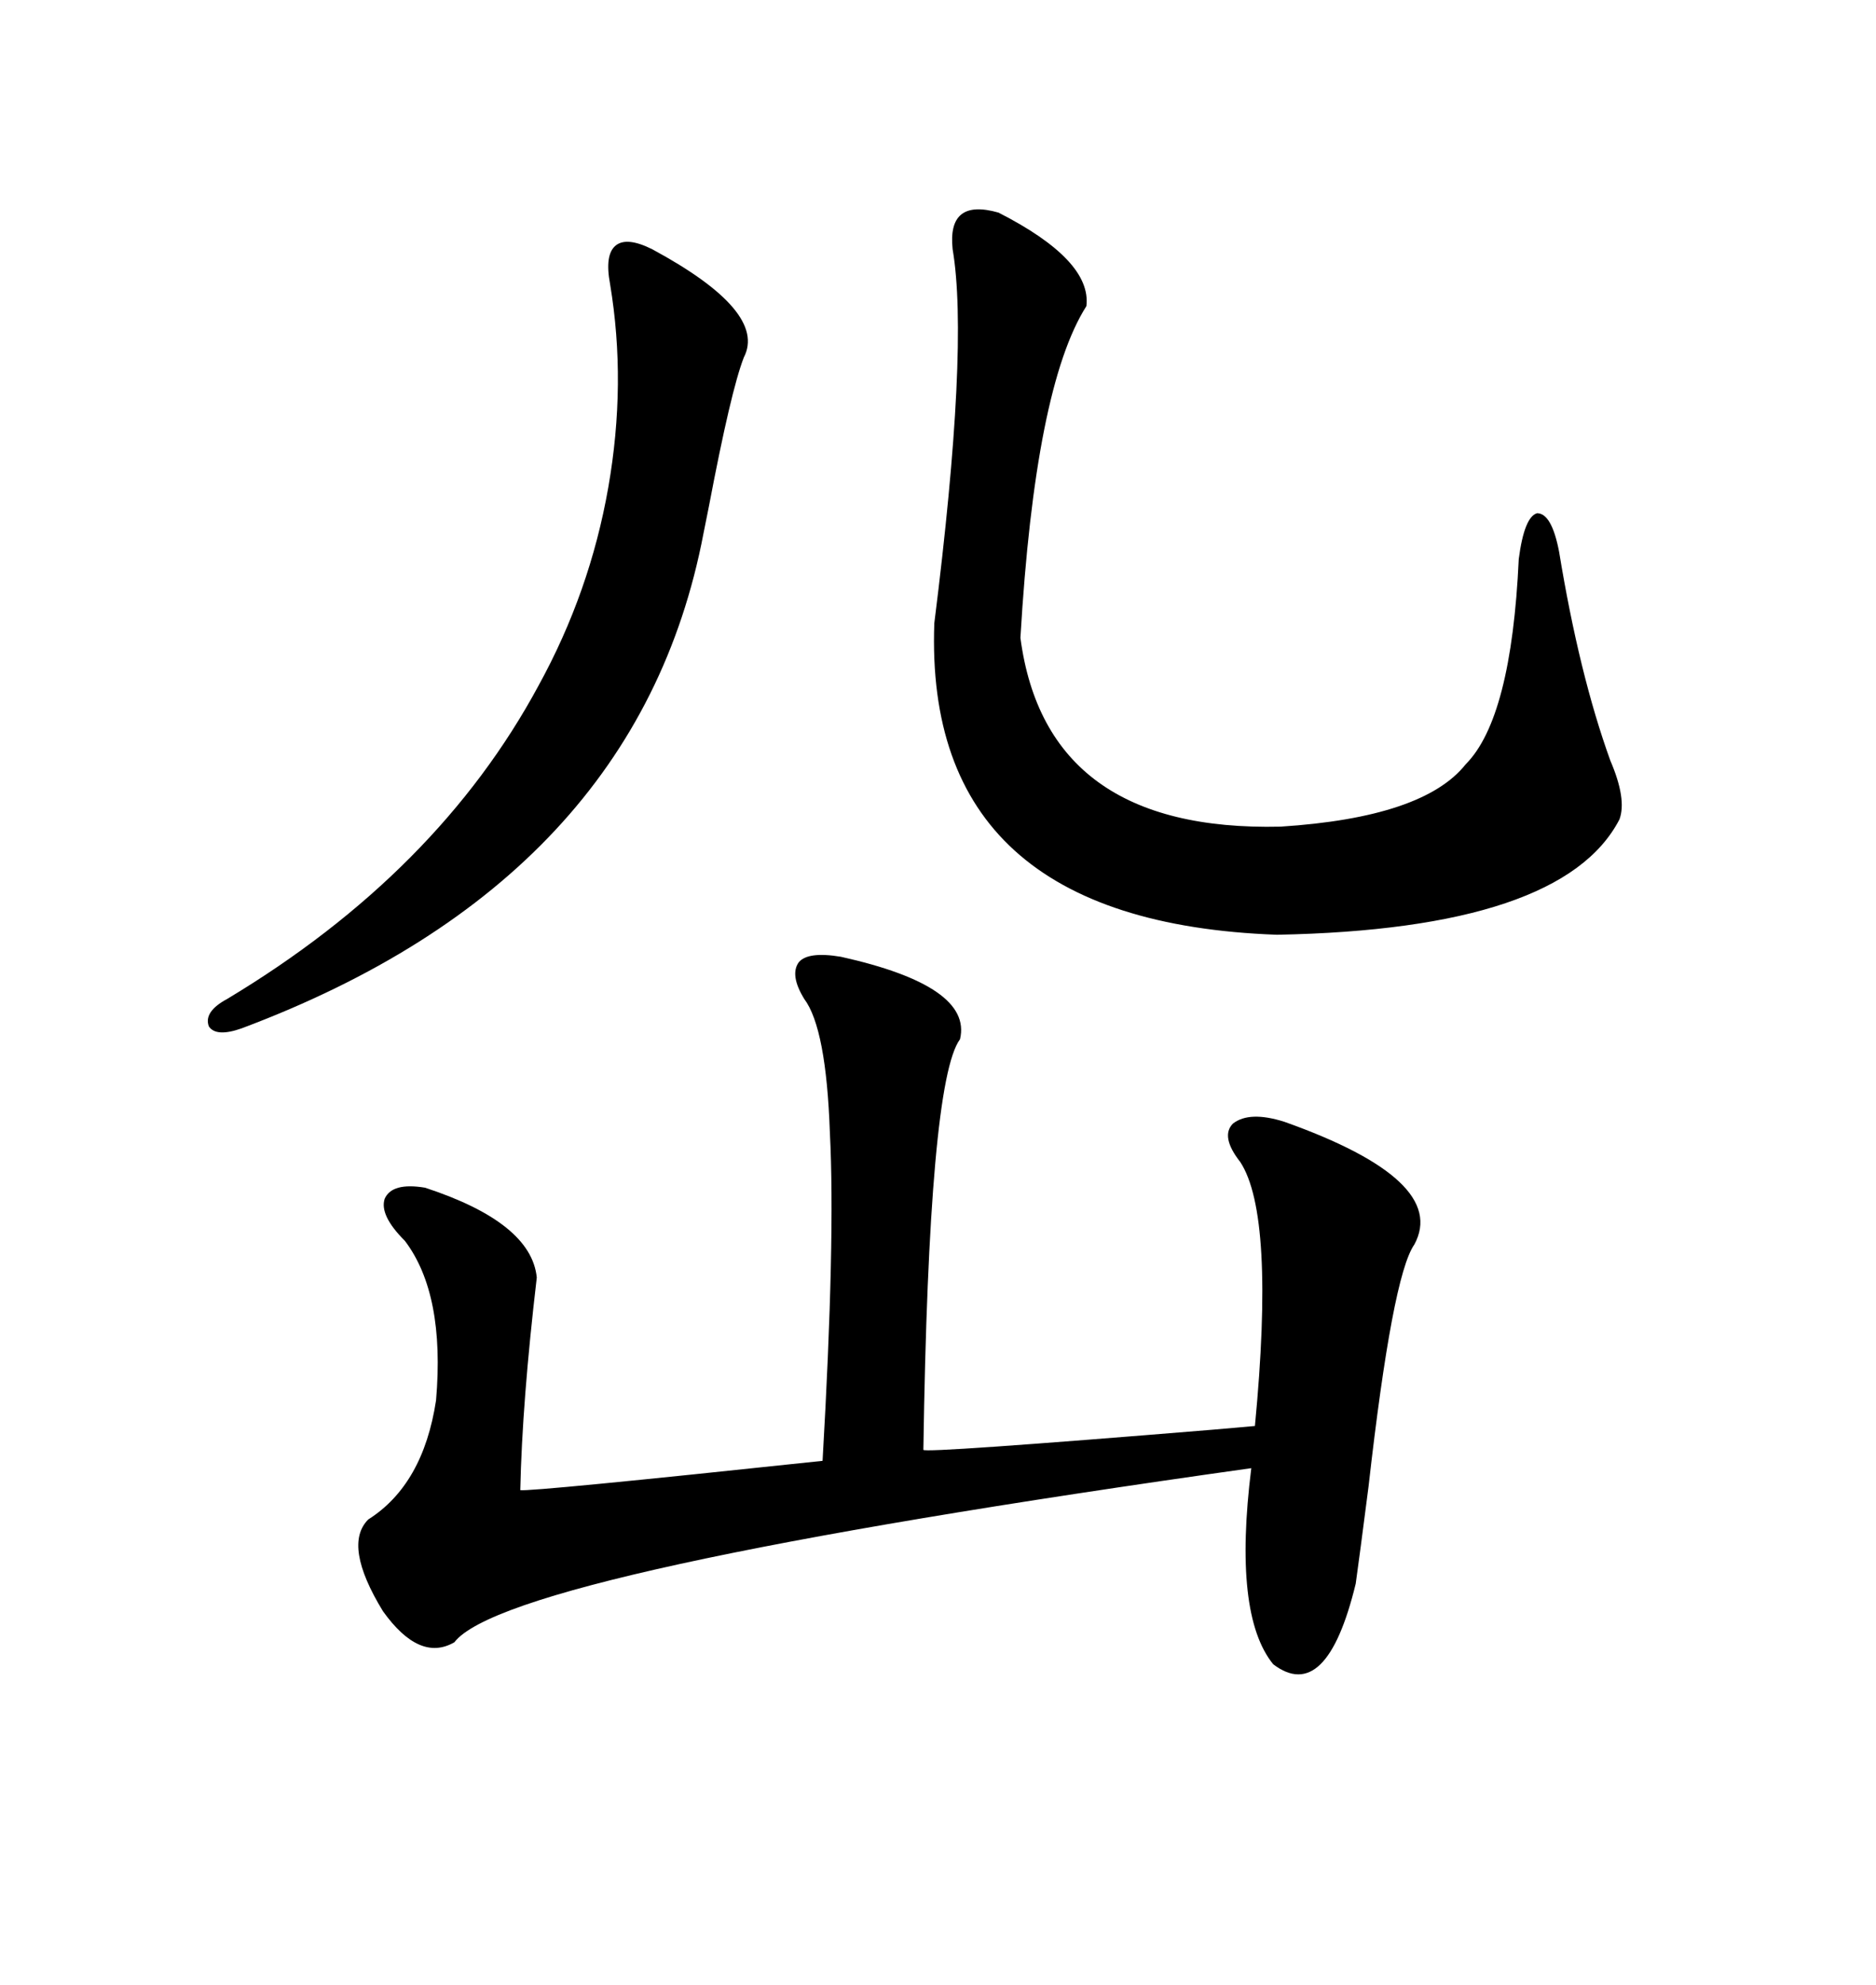 <svg xmlns="http://www.w3.org/2000/svg" xmlns:xlink="http://www.w3.org/1999/xlink" width="300" height="317.285"><path d="M134.47 152.93L134.47 152.93Q155.57 157.62 153.52 166.11L153.52 166.11Q148.54 172.85 147.66 231.74L147.66 231.74Q147.66 232.32 193.95 228.52L193.95 228.52Q200.68 227.93 200.68 227.93L200.68 227.93Q203.91 194.24 198.34 185.74L198.34 185.74Q195.12 181.64 197.17 179.59L197.17 179.59Q199.80 177.54 205.37 179.30L205.37 179.30Q231.74 188.67 226.17 198.93L226.17 198.93Q222.66 203.91 218.85 237.60L218.85 237.60Q217.38 249.02 216.80 253.13L216.80 253.13Q212.11 272.46 203.61 266.02L203.61 266.02Q197.17 258.11 200.10 234.67L200.10 234.67Q81.15 251.37 72.66 262.50L72.66 262.50Q67.09 265.72 61.23 257.52L61.23 257.52Q54.79 246.97 58.89 242.87L58.89 242.87Q67.68 237.30 69.73 223.83L69.73 223.83Q71.19 206.84 64.75 198.34L64.75 198.34Q60.64 194.24 61.52 191.60L61.52 191.60Q62.70 188.96 67.97 189.84L67.97 189.84Q84.96 195.41 85.84 204.20L85.84 204.20Q83.50 224.12 83.20 238.18L83.20 238.18Q84.67 238.48 131.54 233.50L131.54 233.50Q133.59 198.05 132.71 181.05L132.71 181.05Q132.13 164.36 128.61 159.67L128.61 159.67Q126.27 155.86 127.73 153.81L127.73 153.81Q129.20 152.05 134.47 152.93ZM159.67 33.98L159.67 33.98Q174.61 41.60 173.73 48.93L173.73 48.93Q165.53 61.82 163.18 101.95L163.18 101.95Q167.29 133.01 204.79 132.13L204.79 132.13Q227.64 130.66 234.38 122.17L234.38 122.17Q241.70 114.84 242.87 89.36L242.87 89.36Q243.75 82.62 245.80 82.03L245.80 82.03Q248.14 82.03 249.32 88.18L249.32 88.18Q252.54 107.81 257.52 121.58L257.52 121.58Q260.16 127.73 258.98 130.96L258.98 130.96Q249.90 148.54 204.20 149.41L204.20 149.41Q147.66 147.36 149.41 99.61L149.41 99.61Q154.98 55.37 152.34 39.84L152.34 39.84Q151.46 31.64 159.67 33.98ZM38.67 164.36L38.67 164.36Q34.57 165.82 33.40 164.06L33.40 164.06Q32.52 161.72 36.33 159.67L36.33 159.67Q70.02 139.45 86.13 109.57L86.13 109.57Q94.34 94.63 97.27 77.93L97.27 77.93Q100.20 61.23 97.56 45.41L97.56 45.41Q96.68 40.72 98.44 39.26L98.44 39.26Q100.20 37.79 104.30 39.84L104.30 39.84Q122.75 49.80 118.95 57.13L118.95 57.13Q116.89 62.40 113.38 80.86L113.38 80.86Q112.79 83.79 112.50 85.25L112.50 85.25Q101.95 140.63 38.67 164.36Z"/></svg>